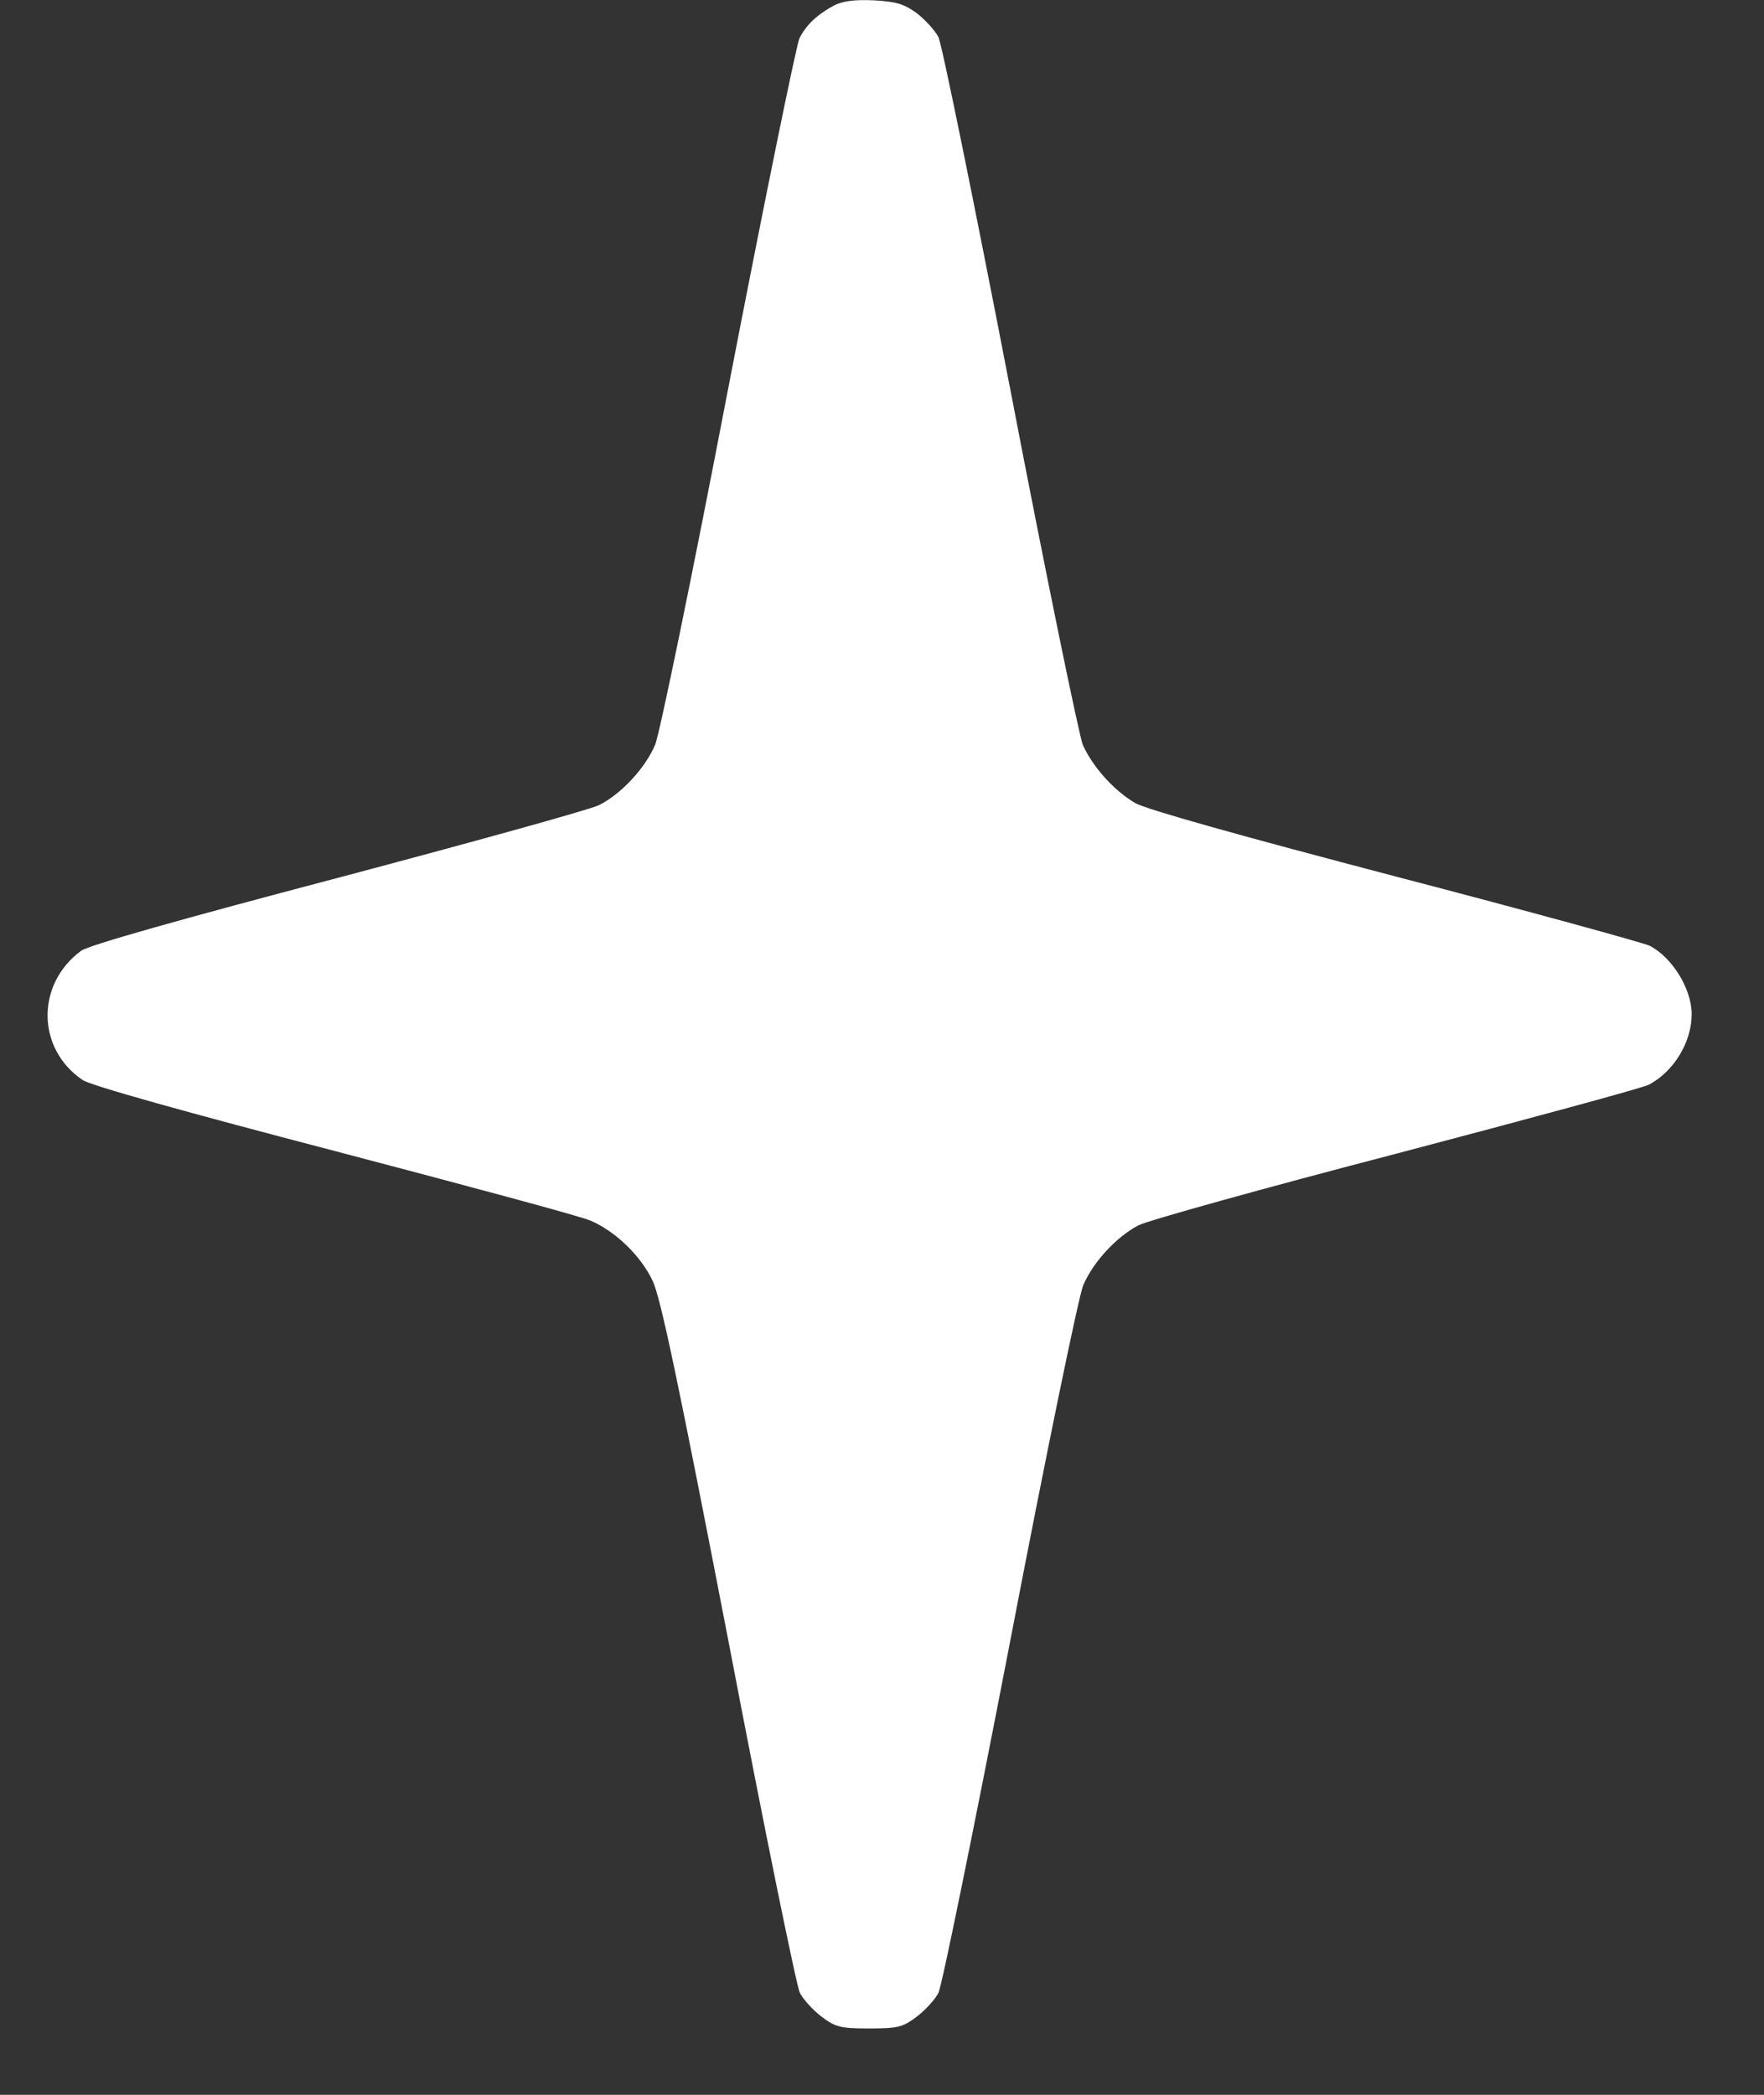 <?xml version="1.0" encoding="UTF-8"?> <svg xmlns="http://www.w3.org/2000/svg" width="16" height="19" viewBox="0 0 16 19" fill="none"><rect x="0" y="0" width="16" height="19" fill="#333333" stroke="none"/><path d="M7.56 0.052C7.408 0.136 7.316 0.223 7.252 0.345C7.225 0.398 6.932 1.83 6.605 3.523C6.281 5.213 5.98 6.671 5.942 6.755C5.851 6.972 5.626 7.208 5.432 7.303C5.345 7.345 4.271 7.642 3.053 7.965C1.649 8.335 0.8 8.574 0.735 8.624C0.324 8.928 0.332 9.514 0.75 9.796C0.823 9.846 1.694 10.089 3.034 10.439C4.226 10.752 5.272 11.033 5.356 11.071C5.581 11.166 5.813 11.391 5.919 11.616C5.992 11.764 6.159 12.567 6.608 14.889C6.932 16.583 7.225 18.018 7.255 18.075C7.286 18.136 7.377 18.235 7.453 18.292C7.579 18.387 7.625 18.398 7.884 18.398C8.142 18.398 8.188 18.387 8.314 18.292C8.39 18.235 8.481 18.136 8.512 18.075C8.542 18.018 8.835 16.583 9.162 14.889C9.486 13.199 9.787 11.741 9.825 11.658C9.916 11.444 10.129 11.216 10.327 11.113C10.418 11.068 11.473 10.774 12.672 10.462C13.871 10.146 14.899 9.868 14.956 9.838C15.18 9.72 15.344 9.454 15.344 9.199C15.344 8.97 15.169 8.685 14.963 8.578C14.91 8.552 13.871 8.266 12.66 7.95C11.267 7.585 10.396 7.341 10.297 7.284C10.103 7.17 9.912 6.957 9.821 6.755C9.787 6.667 9.486 5.213 9.162 3.523C8.835 1.83 8.542 0.395 8.512 0.337C8.481 0.277 8.394 0.181 8.317 0.121C8.203 0.037 8.131 0.014 7.925 0.003C7.746 -0.005 7.64 0.01 7.56 0.052Z" fill="white"></path></svg> 